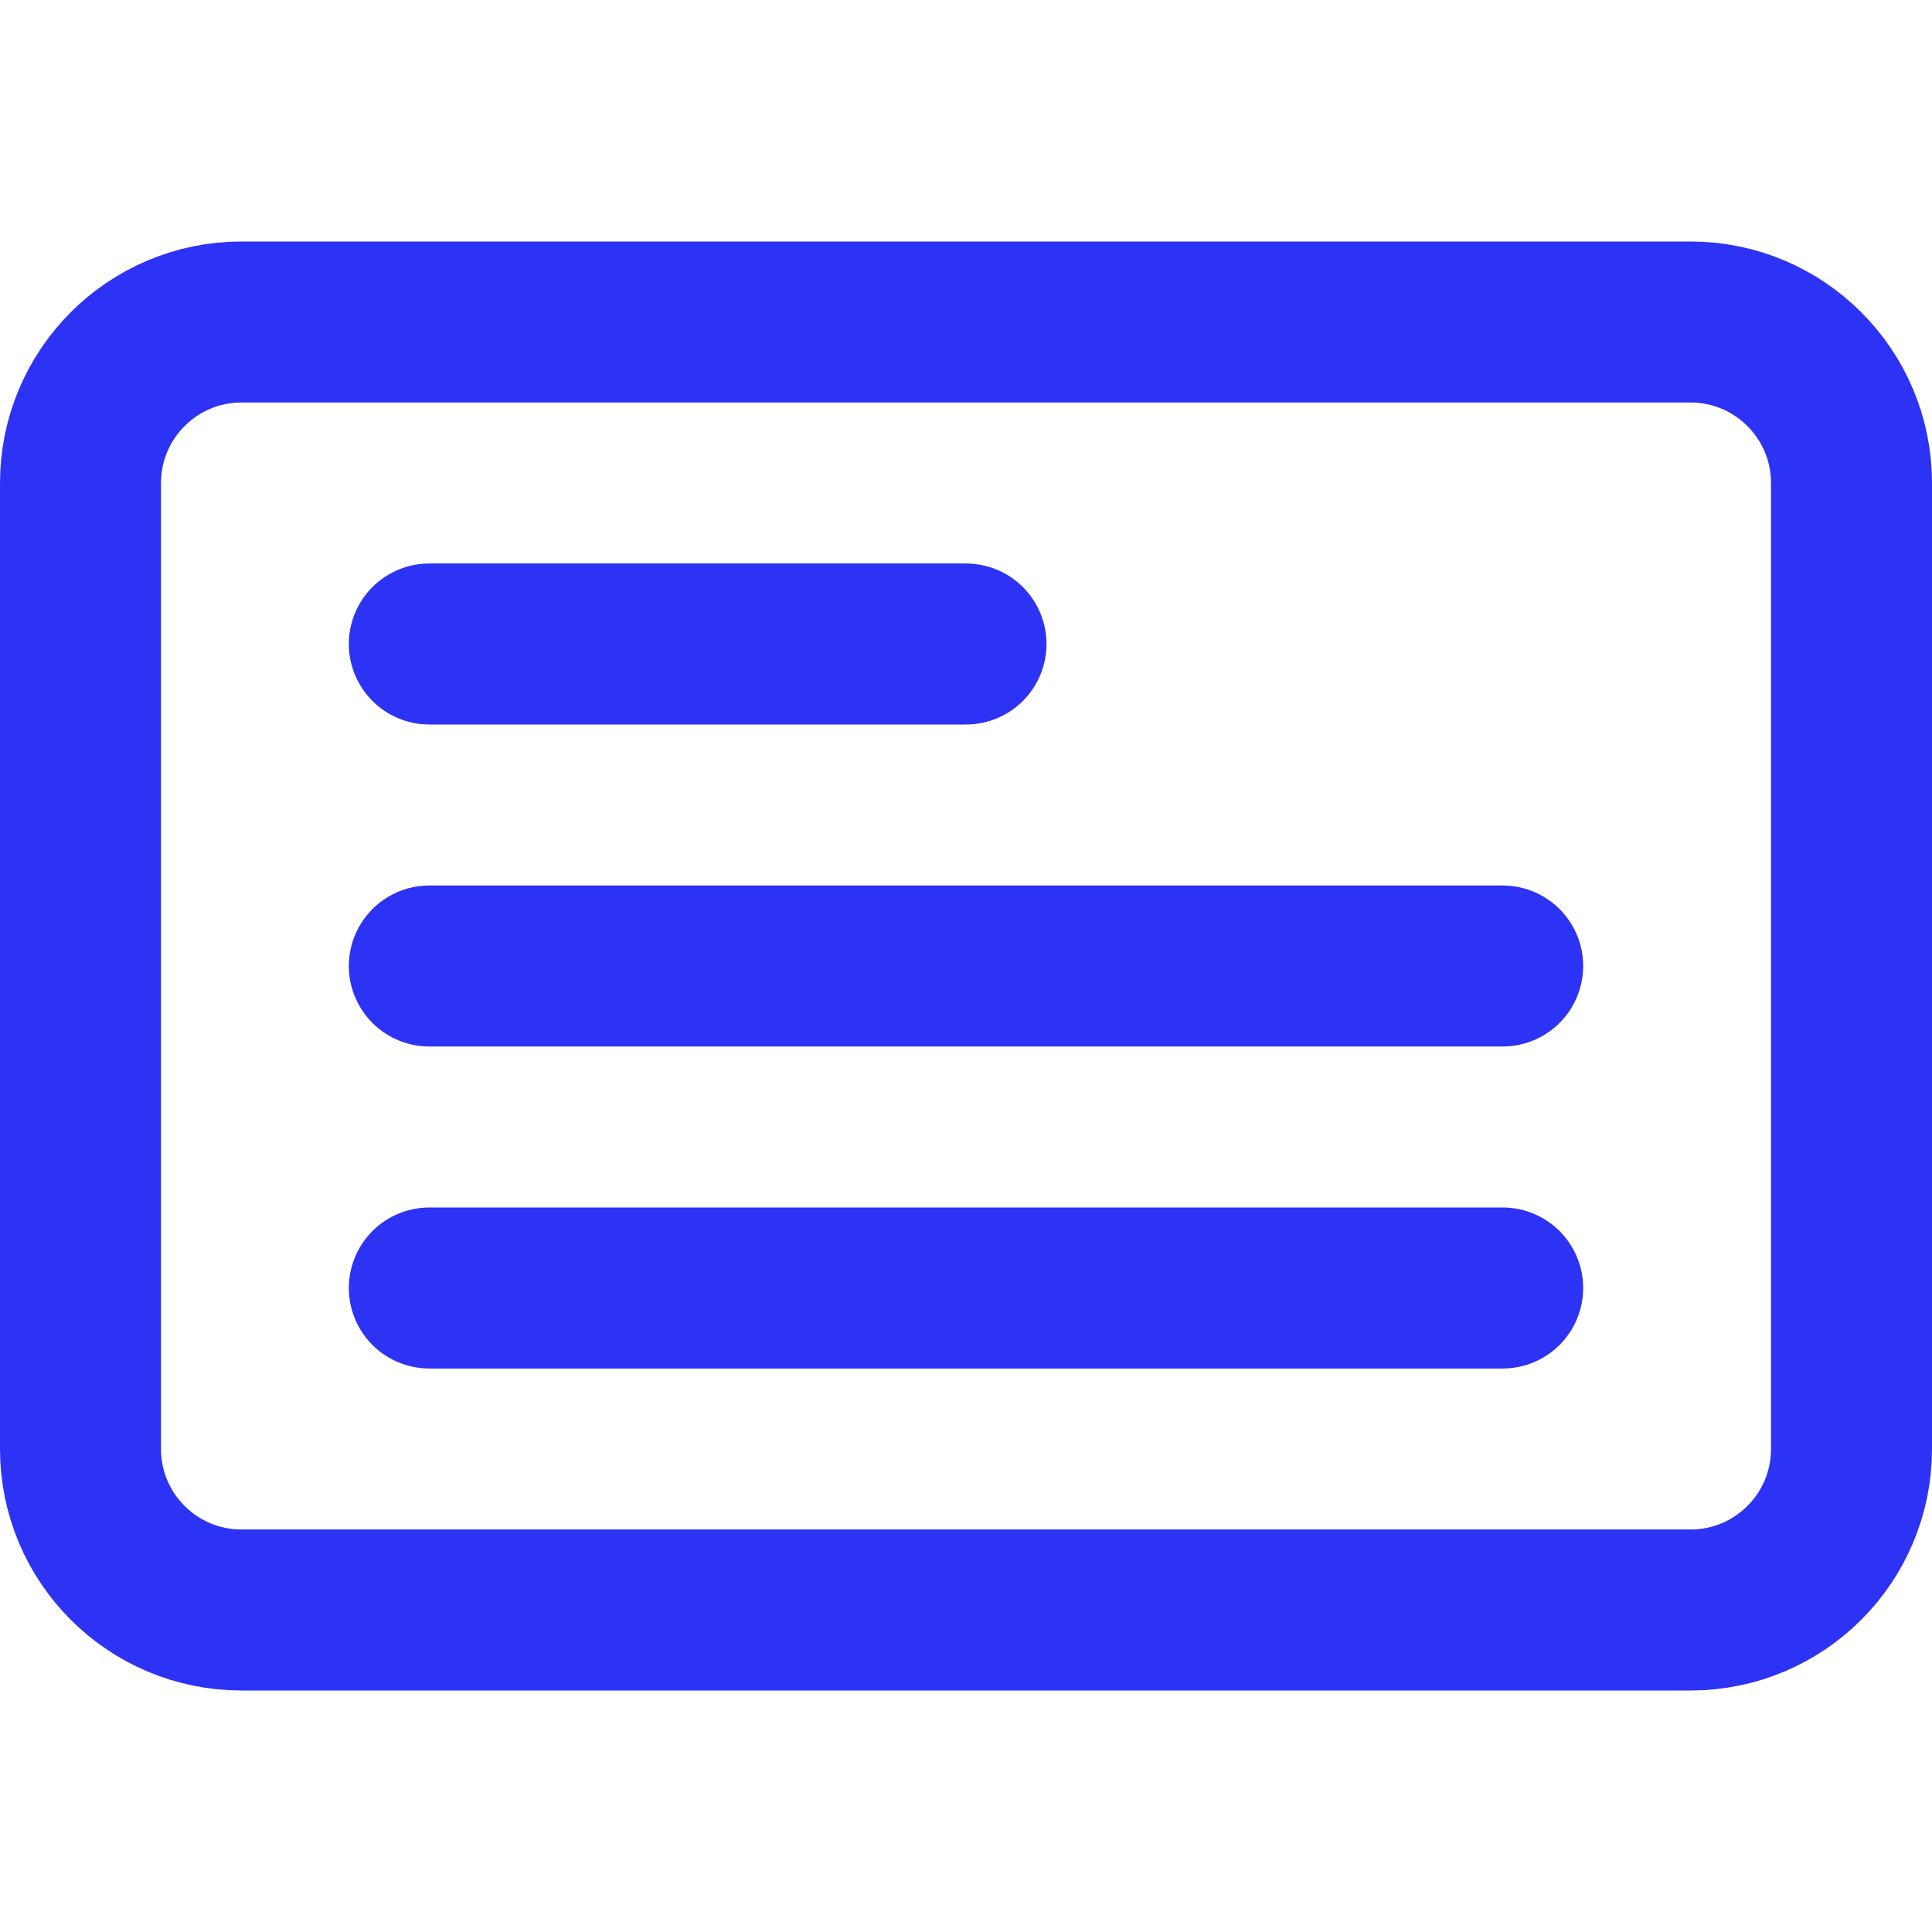 <?xml version="1.0" encoding="UTF-8"?>
<svg xmlns="http://www.w3.org/2000/svg" width="18" height="18" viewBox="0 0 18 18" fill="none">
  <path d="M15.75 3H2.25C1.422 3 0.75 3.672 0.75 4.5V13.5C0.75 14.329 1.422 15 2.25 15H15.75C16.578 15 17.25 14.329 17.25 13.5V4.5C17.25 3.672 16.578 3 15.75 3Z" stroke="#2D33F5" stroke-width="1.5" stroke-linecap="round" stroke-linejoin="round"></path>
  <path d="M4 6L9 6" stroke="#2D33F5" stroke-width="1.5" stroke-linecap="round" stroke-linejoin="round"></path>
  <path d="M4 9L14 9" stroke="#2D33F5" stroke-width="1.5" stroke-linecap="round" stroke-linejoin="round"></path>
  <path d="M4 12L14 12" stroke="#2D33F5" stroke-width="1.5" stroke-linecap="round" stroke-linejoin="round"></path>
</svg>
